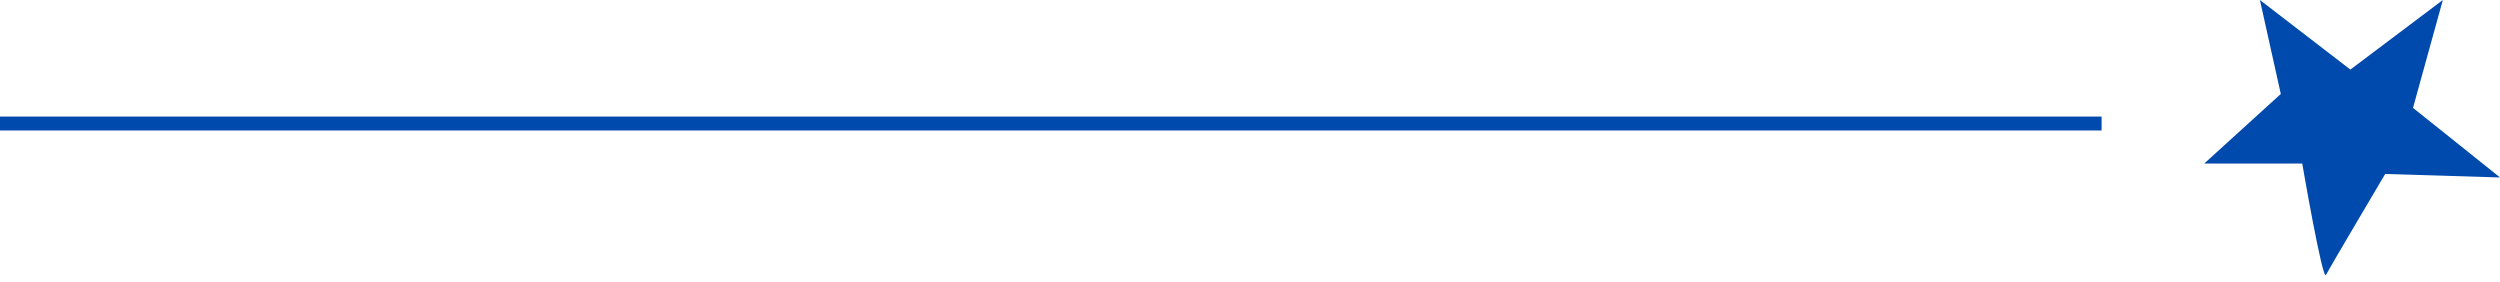 <?xml version="1.0" encoding="UTF-8" standalone="no"?><svg xmlns="http://www.w3.org/2000/svg" xmlns:xlink="http://www.w3.org/1999/xlink" fill="#004aad" height="149.5" preserveAspectRatio="xMidYMid meet" version="1" viewBox="0.0 0.0 1326.5 149.5" width="1326.5" zoomAndPan="magnify"><g><g id="change1_1"><path d="M0 61.85H1115.11V69.23H0z"/></g><g id="change1_2"><path d="M1247.11,36.92l-48-36.92l11.08,49.85l-40.62,36.92h52c0,0,10.78,62.77,12.62,59.08c1.85-3.69,31.39-53.54,31.39-53.54 l60.92,1.85l-46.16-36.92L1296.17,0L1247.11,36.92z"/></g></g></svg>
